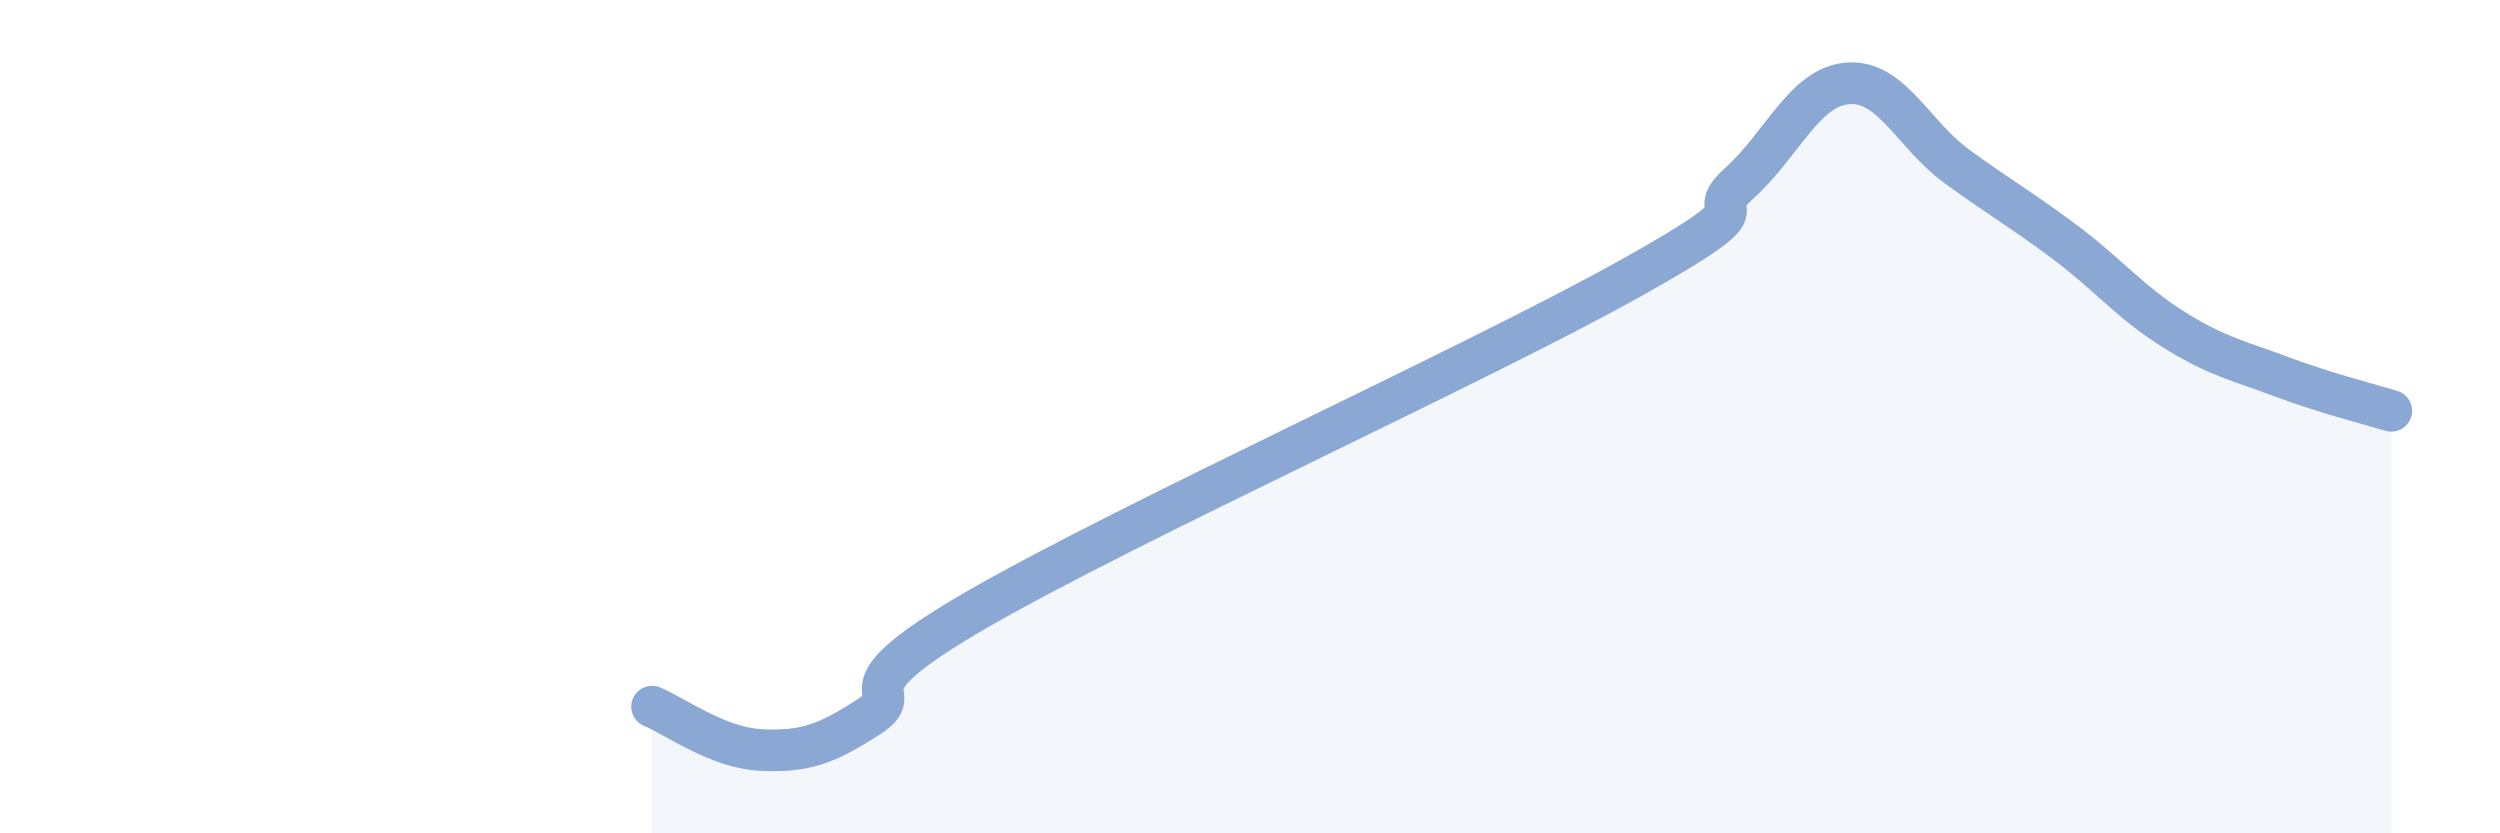 
    <svg width="60" height="20" viewBox="0 0 60 20" xmlns="http://www.w3.org/2000/svg">
      <path
        d="M 15.65,16.96 C 16.17,17.17 17.22,17.95 18.26,18 C 19.3,18.05 19.83,17.87 20.87,17.19 C 21.91,16.51 19.83,16.71 23.48,14.61 C 27.13,12.51 35.48,8.72 39.13,6.68 C 42.78,4.64 40.7,5.34 41.74,4.4 C 42.78,3.46 43.31,2.08 44.35,2 C 45.39,1.92 45.92,3.23 46.96,3.99 C 48,4.75 48.53,5.04 49.57,5.82 C 50.61,6.6 51.13,7.26 52.17,7.91 C 53.21,8.56 53.74,8.66 54.78,9.05 C 55.82,9.44 56.87,9.7 57.39,9.86L57.39 20L15.65 20Z"
        fill="#8ba7d3"
        opacity="0.1"
        stroke-linecap="round"
        stroke-linejoin="round"
      />
      <path
        d="M 15.65,16.96 C 16.17,17.17 17.22,17.95 18.26,18 C 19.3,18.05 19.83,17.87 20.87,17.19 C 21.91,16.51 19.83,16.71 23.48,14.61 C 27.13,12.51 35.48,8.72 39.13,6.68 C 42.78,4.64 40.7,5.34 41.74,4.4 C 42.78,3.46 43.31,2.08 44.35,2 C 45.39,1.92 45.92,3.23 46.96,3.99 C 48,4.75 48.53,5.04 49.57,5.82 C 50.61,6.6 51.13,7.26 52.17,7.91 C 53.21,8.56 53.74,8.66 54.78,9.05 C 55.82,9.44 56.87,9.7 57.39,9.86"
        stroke="#8ba7d3"
        stroke-width="1"
        fill="none"
        stroke-linecap="round"
        stroke-linejoin="round"
      />
    </svg>
  